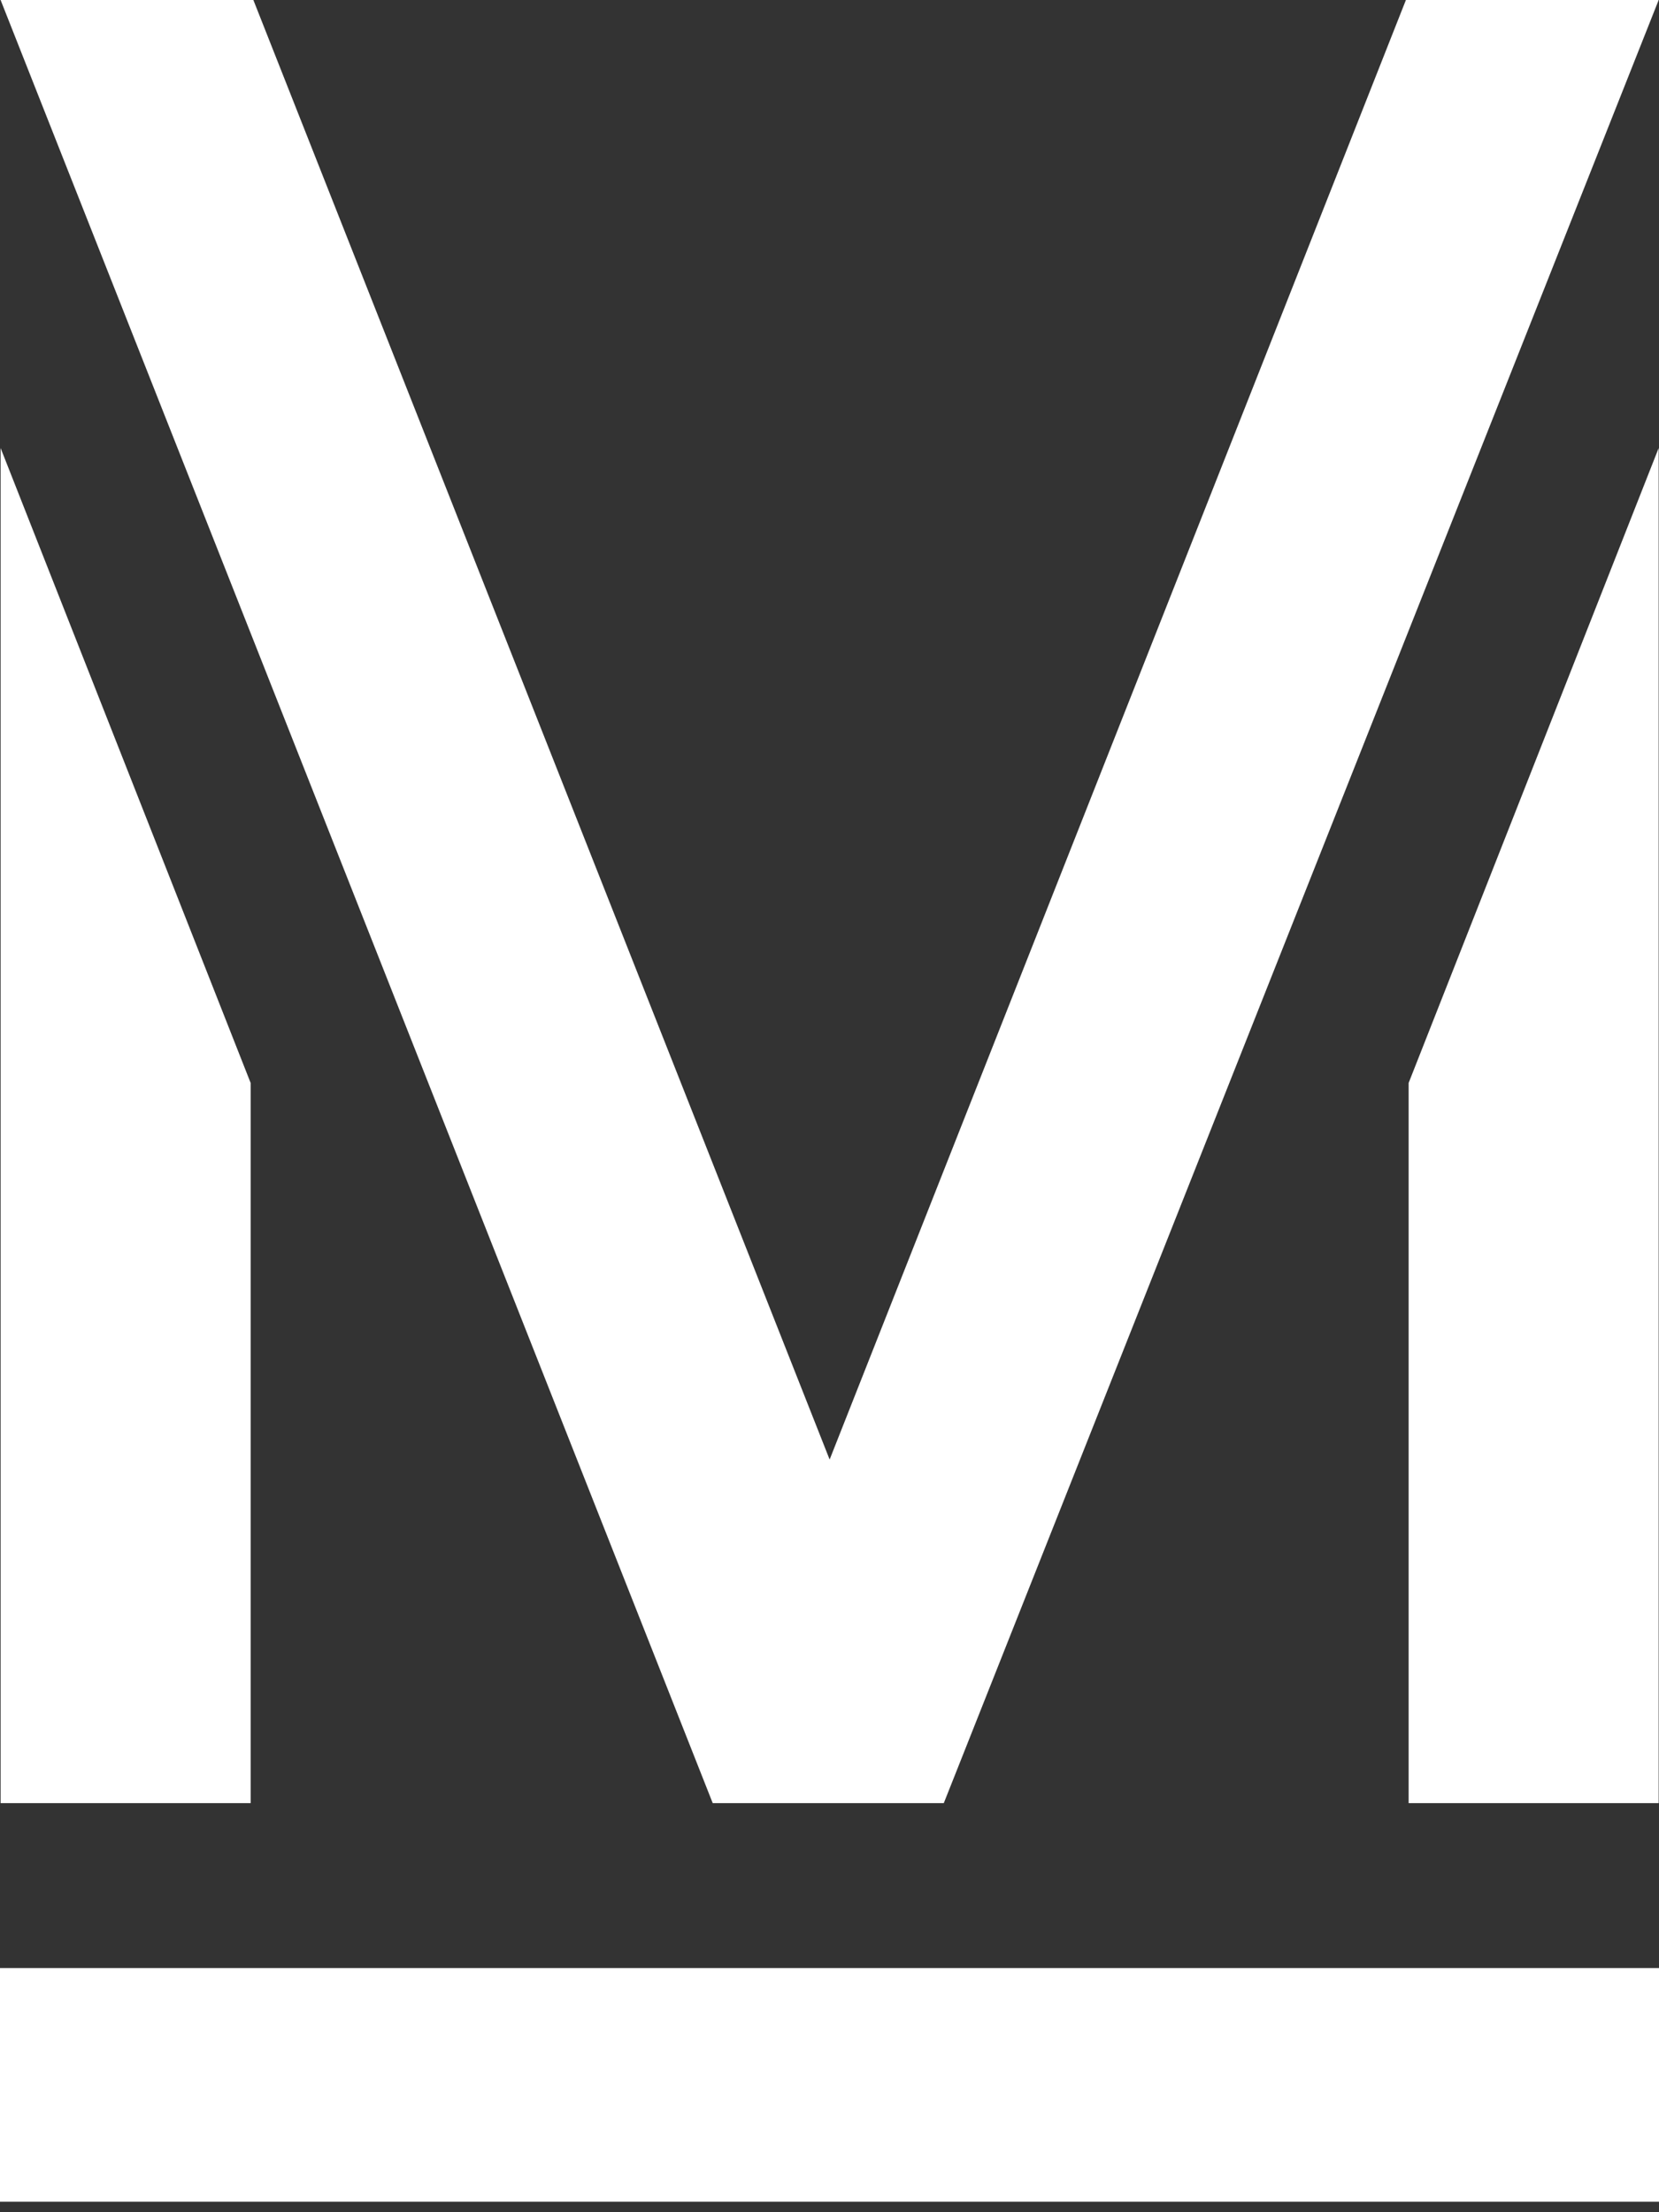 <svg width="36" height="48" viewBox="0 0 36 48" fill="none" xmlns="http://www.w3.org/2000/svg">
<rect x="0" y="0" width="36" height="48" fill="#333333" stroke="none"/>
<path d="M0.013 0H5.498L18.003 31.669L30.508 0H35.993L20.48 39.124H15.466L0.013 0ZM0.013 9.721L5.439 23.498V39.124H0.013V9.721ZM30.567 23.498L35.993 9.721V39.124H30.567V23.498Z" fill="white"/>
<path d="M36 42.702H0V47.772H36V42.702Z" fill="white"/>
</svg>
